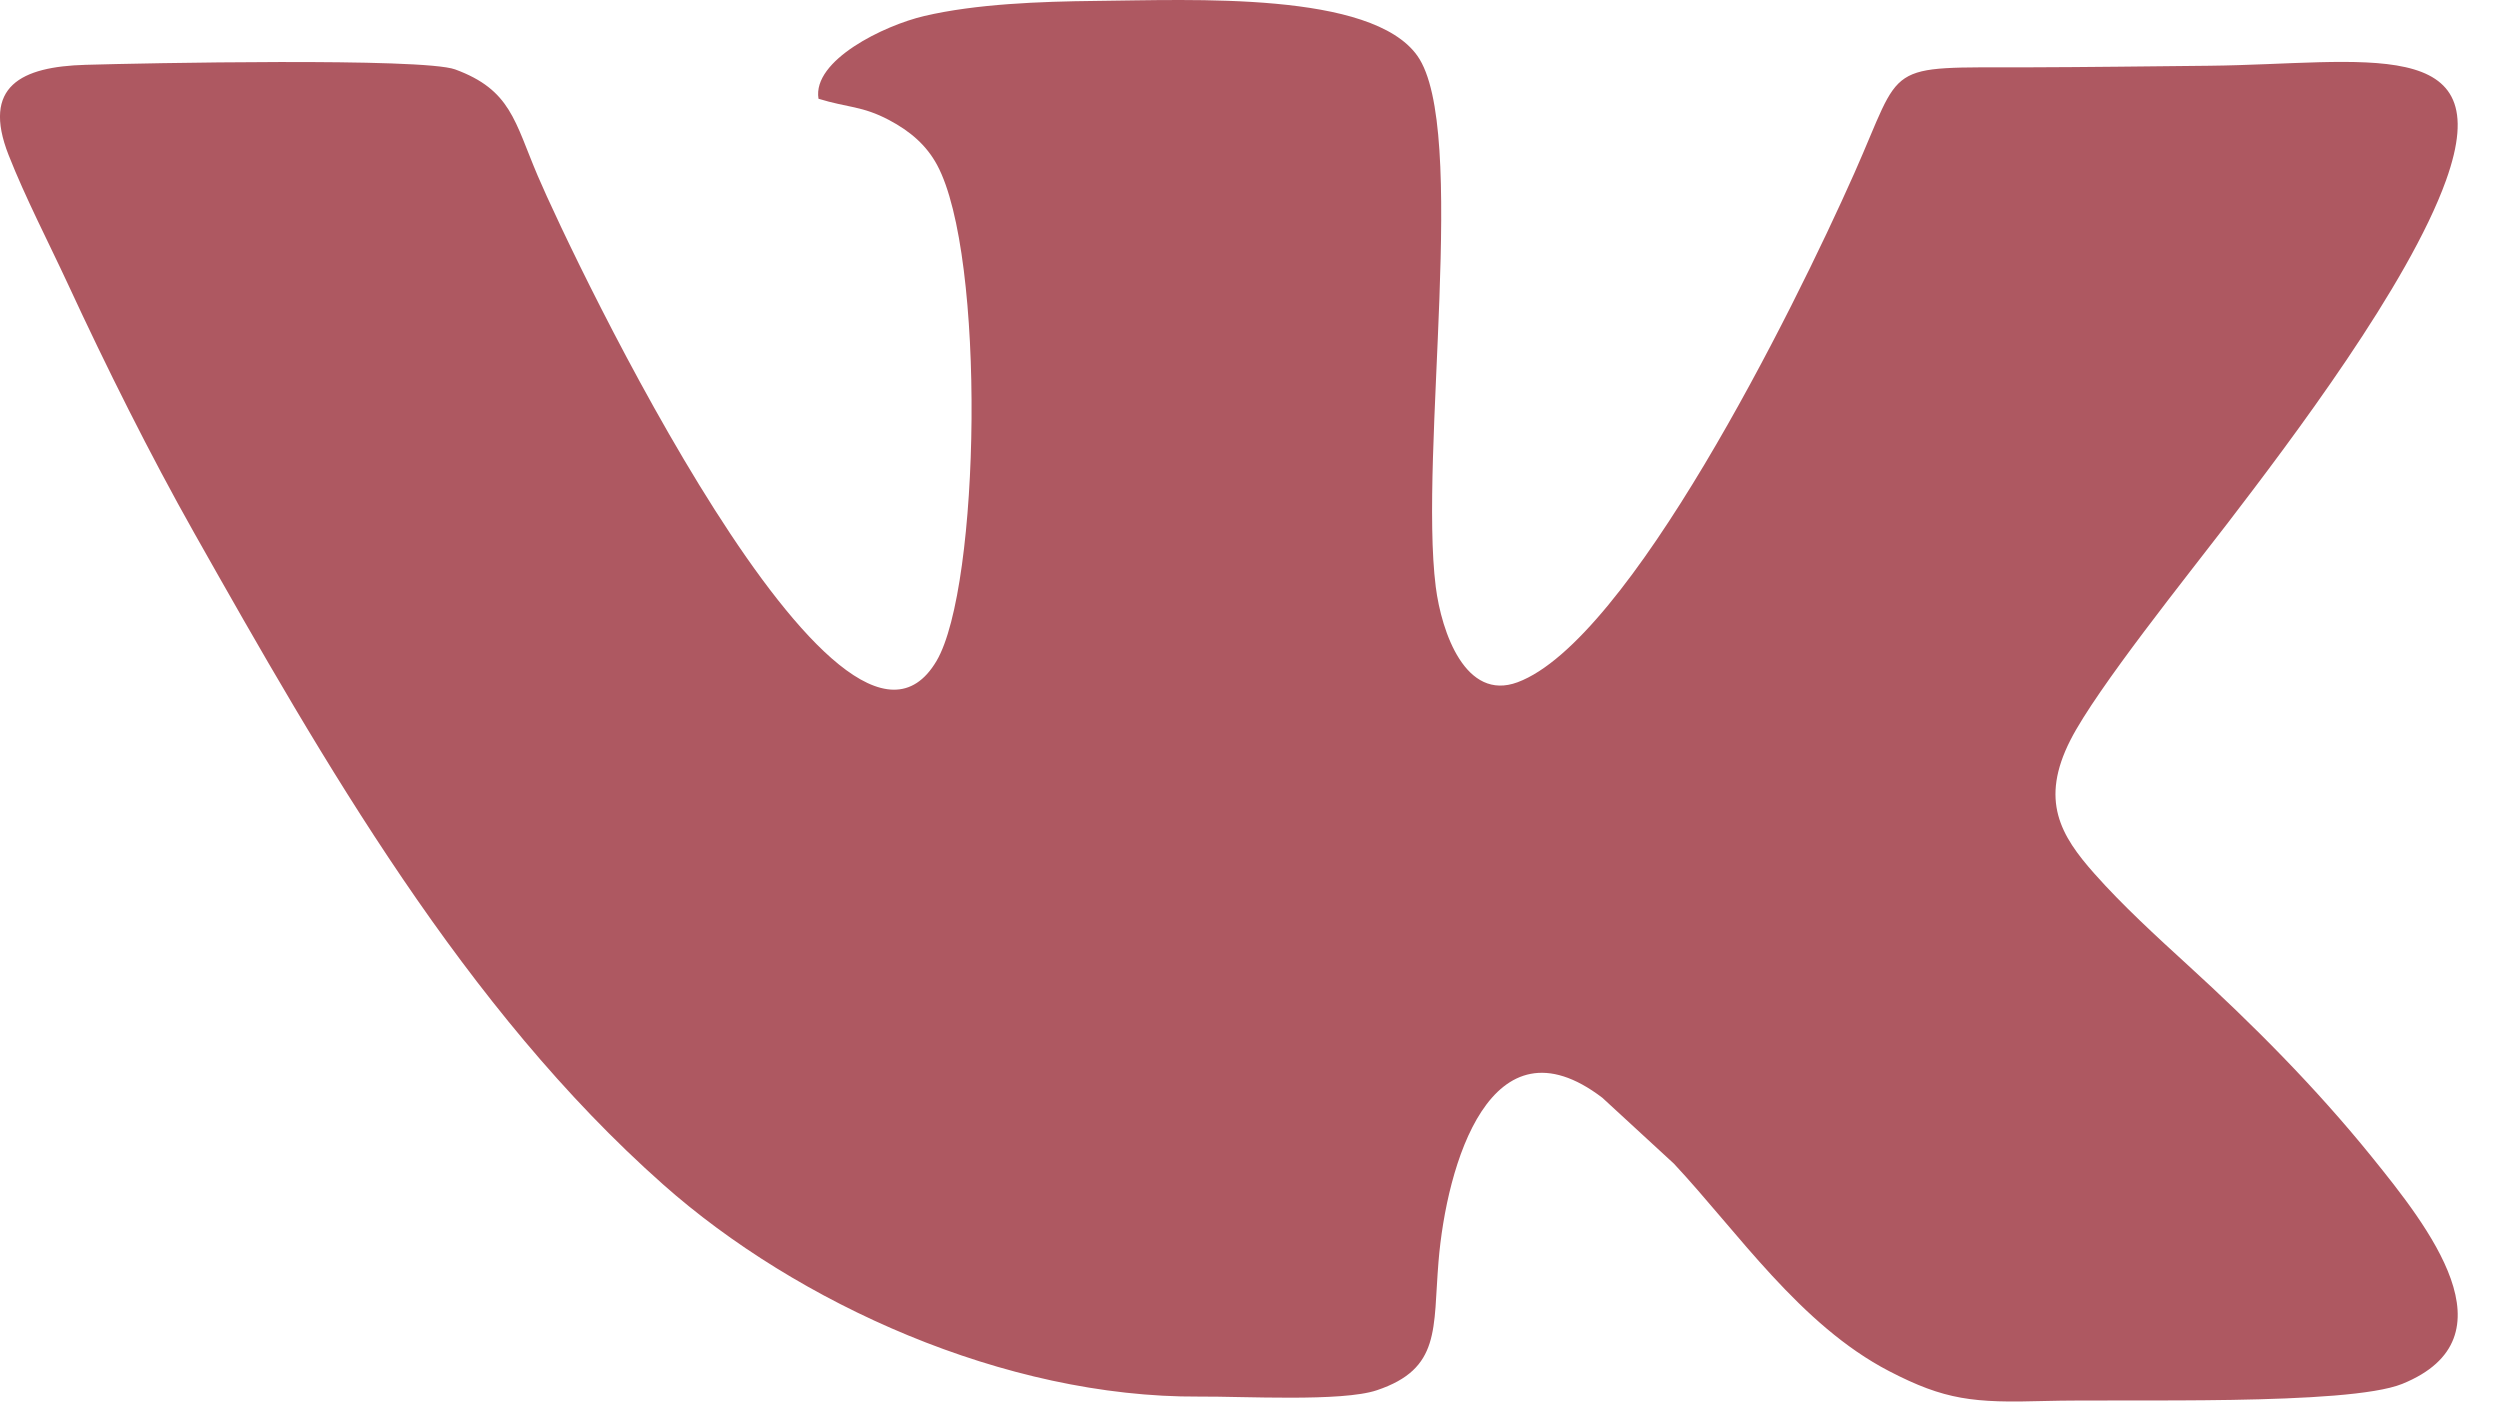 <svg width="30" height="17" viewBox="0 0 30 17" fill="none" xmlns="http://www.w3.org/2000/svg">
<path fill-rule="evenodd" clip-rule="evenodd" d="M9.822 1.185C10.171 1.293 10.344 1.269 10.668 1.44C10.923 1.575 11.116 1.741 11.245 1.979C11.832 3.068 11.763 7.042 11.238 7.932C10.098 9.861 6.874 3.1 6.452 2.108C6.174 1.454 6.131 1.079 5.462 0.833C5.071 0.69 1.703 0.758 1.025 0.778C0.257 0.8 -0.222 1.033 0.103 1.86C0.306 2.376 0.58 2.902 0.818 3.415C1.274 4.401 1.8 5.455 2.332 6.398C3.884 9.148 5.573 12.101 7.958 14.214C9.565 15.639 12.056 16.773 14.389 16.759C14.918 16.755 16.103 16.824 16.522 16.683C17.293 16.424 17.195 15.948 17.262 15.141C17.357 13.976 17.889 12.152 19.228 13.173L20.087 13.964C20.85 14.78 21.602 15.9 22.67 16.454C23.339 16.801 23.68 16.837 24.535 16.812C25.47 16.785 28.168 16.872 28.826 16.607C30.198 16.051 29.134 14.715 28.46 13.881C27.787 13.048 27.025 12.285 26.259 11.586C25.873 11.233 25.471 10.865 25.134 10.485C24.727 10.027 24.476 9.605 24.846 8.879C25.16 8.263 26.259 6.895 26.736 6.272C27.5 5.275 28.902 3.418 29.352 2.165C29.987 0.396 28.366 0.769 26.515 0.789C25.786 0.796 25.058 0.806 24.329 0.808C22.58 0.811 22.85 0.731 22.253 2.076C21.508 3.754 19.545 7.691 18.211 8.187C17.588 8.419 17.299 7.591 17.229 7.042C17.027 5.441 17.622 1.533 17.008 0.669C16.456 -0.107 14.308 -0 13.152 0.011C12.477 0.018 11.711 0.047 11.092 0.192C10.611 0.304 9.746 0.723 9.822 1.185Z" fill="#AE5861"/>
</svg>
